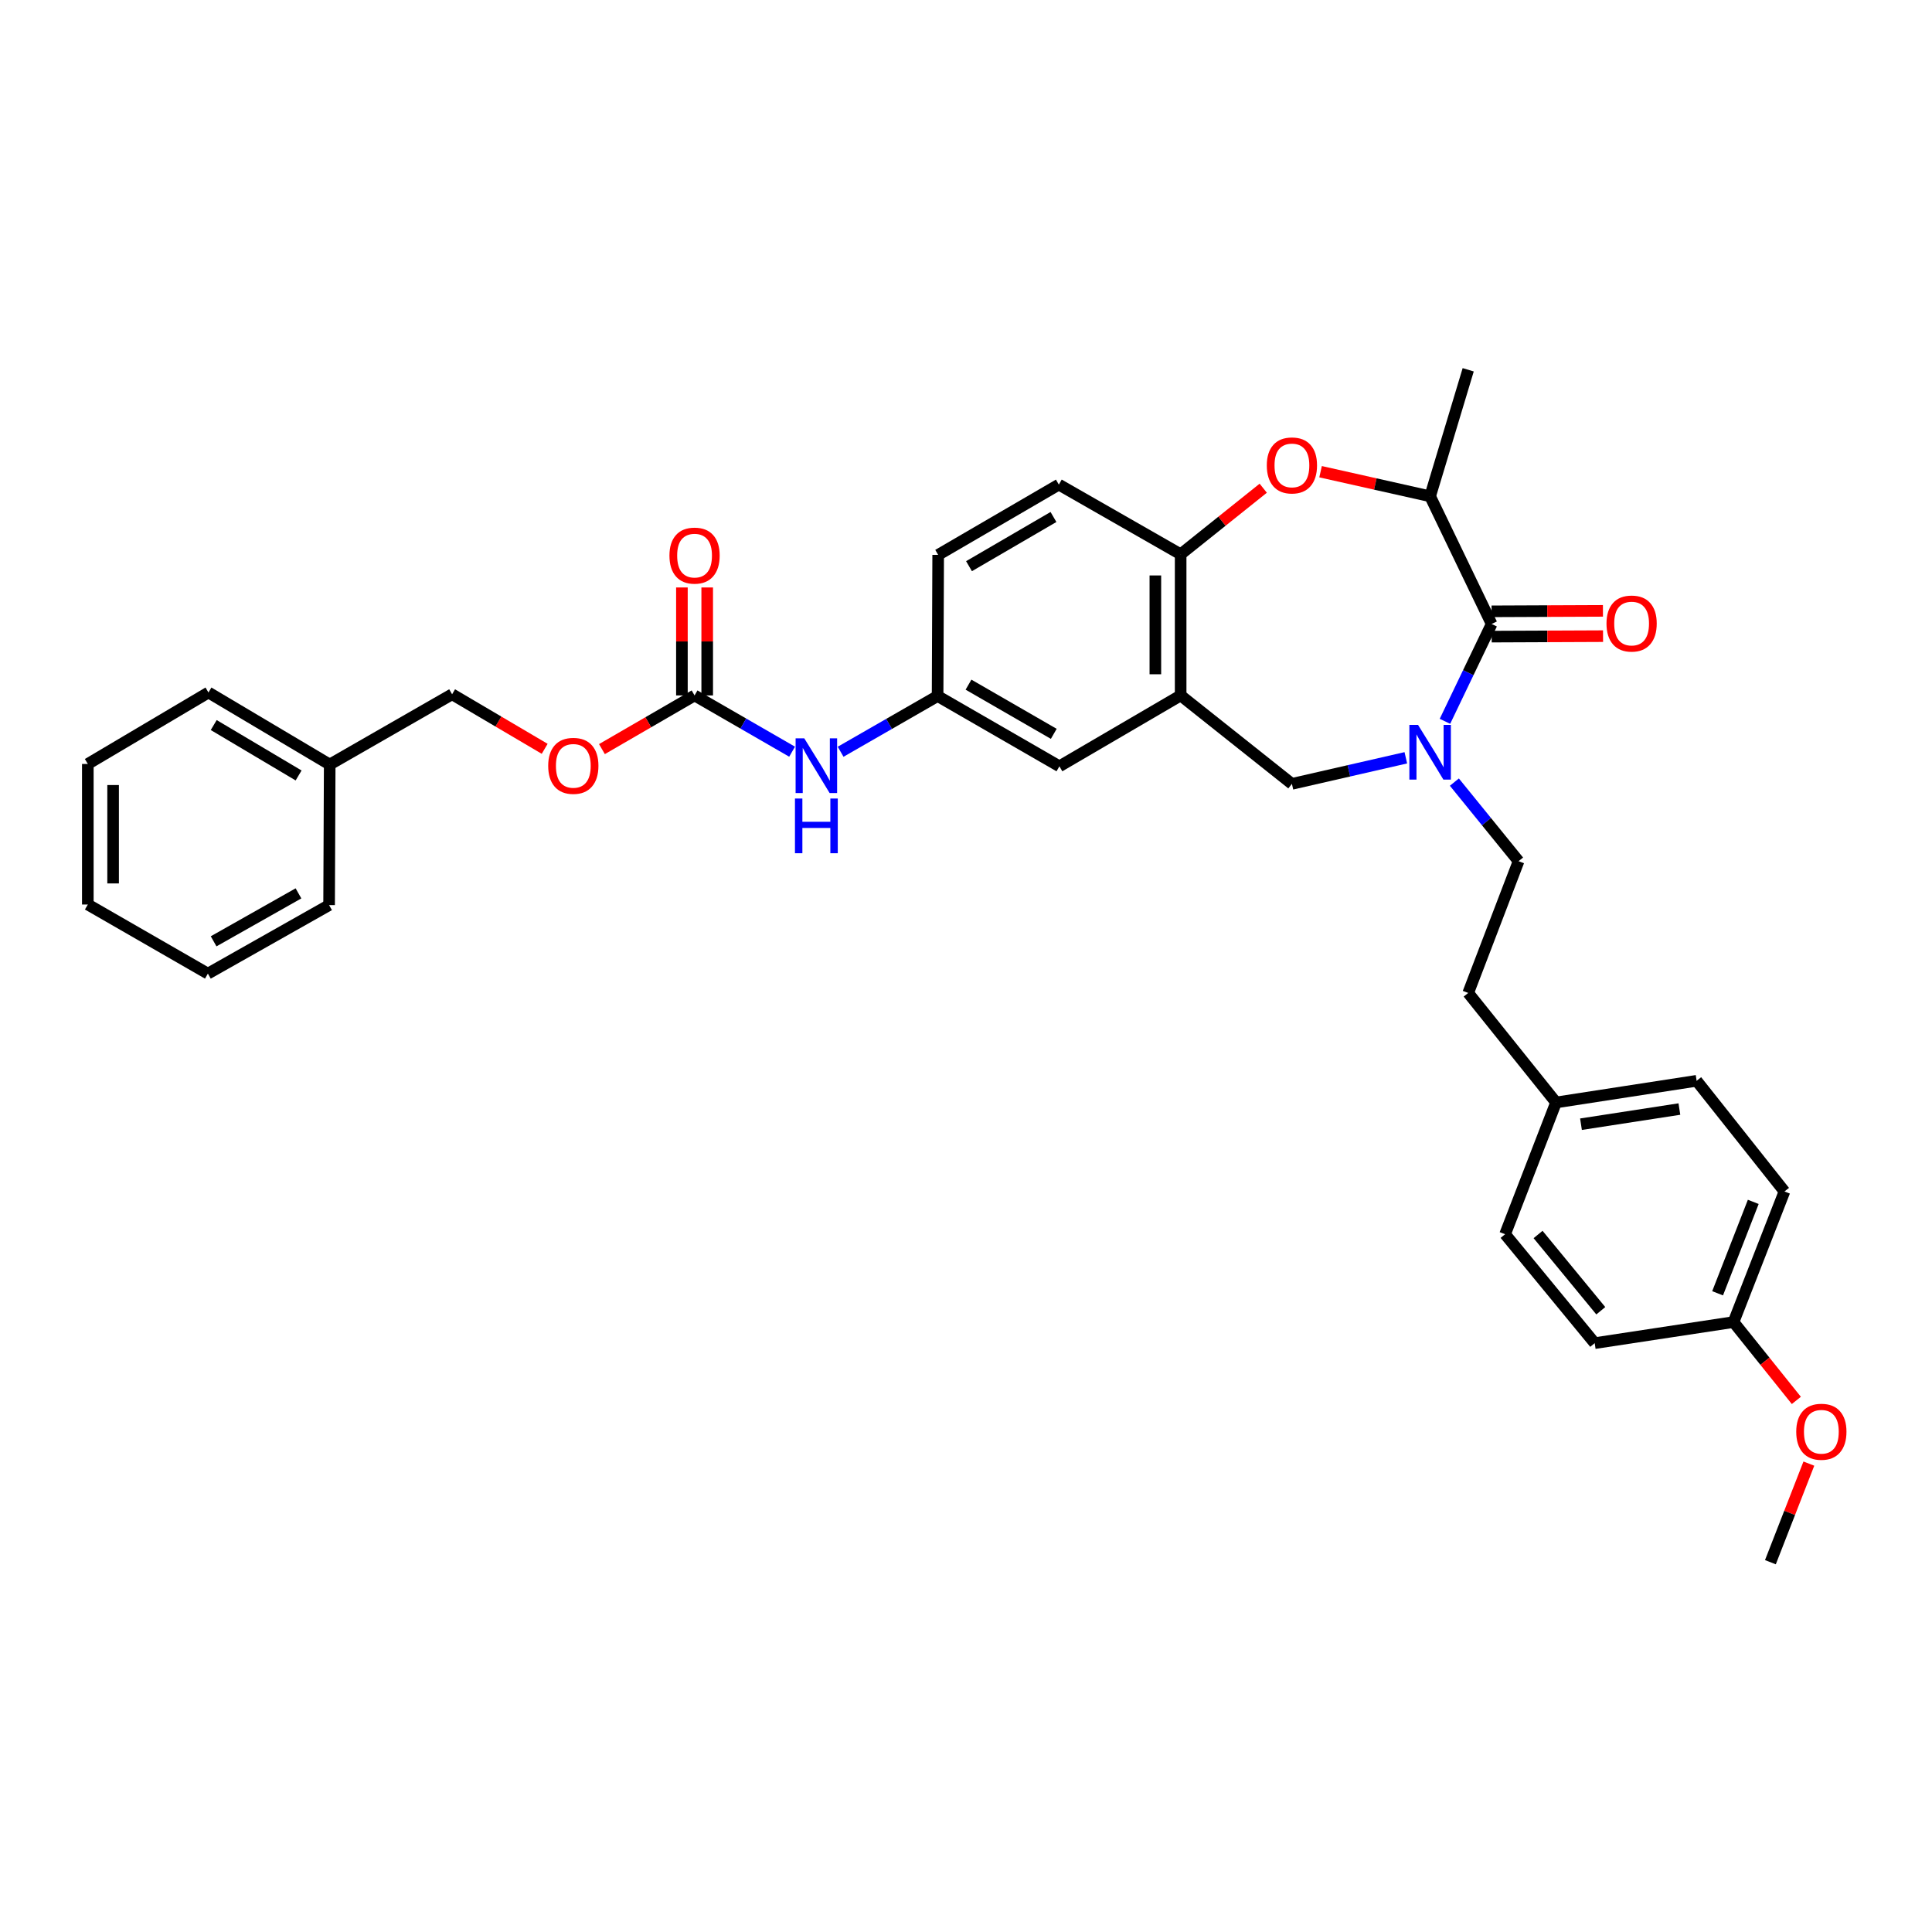 <?xml version='1.0' encoding='iso-8859-1'?>
<svg version='1.1' baseProfile='full'
              xmlns='http://www.w3.org/2000/svg'
                      xmlns:rdkit='http://www.rdkit.org/xml'
                      xmlns:xlink='http://www.w3.org/1999/xlink'
                  xml:space='preserve'
width='1000px' height='1000px' viewBox='0 0 1000 1000'>
<!-- END OF HEADER -->
<rect style='opacity:1.0;fill:#FFFFFF;stroke:none' width='1000' height='1000' x='0' y='0'> </rect>
<path class='bond-0' d='M 747.903,373.353 L 759.986,348.161' style='fill:none;fill-rule:evenodd;stroke:#0000FF;stroke-width:6px;stroke-linecap:butt;stroke-linejoin:miter;stroke-opacity:1' />
<path class='bond-0' d='M 759.986,348.161 L 772.068,322.968' style='fill:none;fill-rule:evenodd;stroke:#000000;stroke-width:6px;stroke-linecap:butt;stroke-linejoin:miter;stroke-opacity:1' />
<path class='bond-5' d='M 727.654,392.232 L 698.174,398.982' style='fill:none;fill-rule:evenodd;stroke:#0000FF;stroke-width:6px;stroke-linecap:butt;stroke-linejoin:miter;stroke-opacity:1' />
<path class='bond-5' d='M 698.174,398.982 L 668.694,405.731' style='fill:none;fill-rule:evenodd;stroke:#000000;stroke-width:6px;stroke-linecap:butt;stroke-linejoin:miter;stroke-opacity:1' />
<path class='bond-9' d='M 752.785,404.817 L 769.401,425.281' style='fill:none;fill-rule:evenodd;stroke:#0000FF;stroke-width:6px;stroke-linecap:butt;stroke-linejoin:miter;stroke-opacity:1' />
<path class='bond-9' d='M 769.401,425.281 L 786.017,445.746' style='fill:none;fill-rule:evenodd;stroke:#000000;stroke-width:6px;stroke-linecap:butt;stroke-linejoin:miter;stroke-opacity:1' />
<path class='bond-3' d='M 772.068,322.968 L 740.229,256.881' style='fill:none;fill-rule:evenodd;stroke:#000000;stroke-width:6px;stroke-linecap:butt;stroke-linejoin:miter;stroke-opacity:1' />
<path class='bond-10' d='M 772.096,329.514 L 800.916,329.392' style='fill:none;fill-rule:evenodd;stroke:#000000;stroke-width:6px;stroke-linecap:butt;stroke-linejoin:miter;stroke-opacity:1' />
<path class='bond-10' d='M 800.916,329.392 L 829.735,329.271' style='fill:none;fill-rule:evenodd;stroke:#FF0000;stroke-width:6px;stroke-linecap:butt;stroke-linejoin:miter;stroke-opacity:1' />
<path class='bond-10' d='M 772.041,316.423 L 800.86,316.301' style='fill:none;fill-rule:evenodd;stroke:#000000;stroke-width:6px;stroke-linecap:butt;stroke-linejoin:miter;stroke-opacity:1' />
<path class='bond-10' d='M 800.86,316.301 L 829.68,316.18' style='fill:none;fill-rule:evenodd;stroke:#FF0000;stroke-width:6px;stroke-linecap:butt;stroke-linejoin:miter;stroke-opacity:1' />
<path class='bond-1' d='M 683.527,244.153 L 711.878,250.517' style='fill:none;fill-rule:evenodd;stroke:#FF0000;stroke-width:6px;stroke-linecap:butt;stroke-linejoin:miter;stroke-opacity:1' />
<path class='bond-1' d='M 711.878,250.517 L 740.229,256.881' style='fill:none;fill-rule:evenodd;stroke:#000000;stroke-width:6px;stroke-linecap:butt;stroke-linejoin:miter;stroke-opacity:1' />
<path class='bond-33' d='M 653.851,252.698 L 632.476,269.797' style='fill:none;fill-rule:evenodd;stroke:#FF0000;stroke-width:6px;stroke-linecap:butt;stroke-linejoin:miter;stroke-opacity:1' />
<path class='bond-33' d='M 632.476,269.797 L 611.102,286.896' style='fill:none;fill-rule:evenodd;stroke:#000000;stroke-width:6px;stroke-linecap:butt;stroke-linejoin:miter;stroke-opacity:1' />
<path class='bond-2' d='M 611.102,359.957 L 668.694,405.731' style='fill:none;fill-rule:evenodd;stroke:#000000;stroke-width:6px;stroke-linecap:butt;stroke-linejoin:miter;stroke-opacity:1' />
<path class='bond-4' d='M 611.102,359.957 L 611.102,286.896' style='fill:none;fill-rule:evenodd;stroke:#000000;stroke-width:6px;stroke-linecap:butt;stroke-linejoin:miter;stroke-opacity:1' />
<path class='bond-4' d='M 598.011,348.998 L 598.011,297.855' style='fill:none;fill-rule:evenodd;stroke:#000000;stroke-width:6px;stroke-linecap:butt;stroke-linejoin:miter;stroke-opacity:1' />
<path class='bond-8' d='M 611.102,359.957 L 548.346,396.633' style='fill:none;fill-rule:evenodd;stroke:#000000;stroke-width:6px;stroke-linecap:butt;stroke-linejoin:miter;stroke-opacity:1' />
<path class='bond-26' d='M 740.229,256.881 L 759.938,191.405' style='fill:none;fill-rule:evenodd;stroke:#000000;stroke-width:6px;stroke-linecap:butt;stroke-linejoin:miter;stroke-opacity:1' />
<path class='bond-14' d='M 611.102,286.896 L 548.055,250.823' style='fill:none;fill-rule:evenodd;stroke:#000000;stroke-width:6px;stroke-linecap:butt;stroke-linejoin:miter;stroke-opacity:1' />
<path class='bond-6' d='M 359.504,359.957 L 384.747,374.517' style='fill:none;fill-rule:evenodd;stroke:#000000;stroke-width:6px;stroke-linecap:butt;stroke-linejoin:miter;stroke-opacity:1' />
<path class='bond-6' d='M 384.747,374.517 L 409.991,389.077' style='fill:none;fill-rule:evenodd;stroke:#0000FF;stroke-width:6px;stroke-linecap:butt;stroke-linejoin:miter;stroke-opacity:1' />
<path class='bond-12' d='M 366.049,359.957 L 366.049,332.014' style='fill:none;fill-rule:evenodd;stroke:#000000;stroke-width:6px;stroke-linecap:butt;stroke-linejoin:miter;stroke-opacity:1' />
<path class='bond-12' d='M 366.049,332.014 L 366.049,304.071' style='fill:none;fill-rule:evenodd;stroke:#FF0000;stroke-width:6px;stroke-linecap:butt;stroke-linejoin:miter;stroke-opacity:1' />
<path class='bond-12' d='M 352.958,359.957 L 352.958,332.014' style='fill:none;fill-rule:evenodd;stroke:#000000;stroke-width:6px;stroke-linecap:butt;stroke-linejoin:miter;stroke-opacity:1' />
<path class='bond-12' d='M 352.958,332.014 L 352.958,304.071' style='fill:none;fill-rule:evenodd;stroke:#FF0000;stroke-width:6px;stroke-linecap:butt;stroke-linejoin:miter;stroke-opacity:1' />
<path class='bond-13' d='M 359.504,359.957 L 335.532,373.847' style='fill:none;fill-rule:evenodd;stroke:#000000;stroke-width:6px;stroke-linecap:butt;stroke-linejoin:miter;stroke-opacity:1' />
<path class='bond-13' d='M 335.532,373.847 L 311.561,387.737' style='fill:none;fill-rule:evenodd;stroke:#FF0000;stroke-width:6px;stroke-linecap:butt;stroke-linejoin:miter;stroke-opacity:1' />
<path class='bond-7' d='M 435.1,389.109 L 460.199,374.686' style='fill:none;fill-rule:evenodd;stroke:#0000FF;stroke-width:6px;stroke-linecap:butt;stroke-linejoin:miter;stroke-opacity:1' />
<path class='bond-7' d='M 460.199,374.686 L 485.299,360.263' style='fill:none;fill-rule:evenodd;stroke:#000000;stroke-width:6px;stroke-linecap:butt;stroke-linejoin:miter;stroke-opacity:1' />
<path class='bond-11' d='M 548.346,396.633 L 485.299,360.263' style='fill:none;fill-rule:evenodd;stroke:#000000;stroke-width:6px;stroke-linecap:butt;stroke-linejoin:miter;stroke-opacity:1' />
<path class='bond-11' d='M 545.431,379.838 L 501.298,354.379' style='fill:none;fill-rule:evenodd;stroke:#000000;stroke-width:6px;stroke-linecap:butt;stroke-linejoin:miter;stroke-opacity:1' />
<path class='bond-17' d='M 786.017,445.746 L 759.938,513.949' style='fill:none;fill-rule:evenodd;stroke:#000000;stroke-width:6px;stroke-linecap:butt;stroke-linejoin:miter;stroke-opacity:1' />
<path class='bond-35' d='M 485.299,360.263 L 485.597,287.201' style='fill:none;fill-rule:evenodd;stroke:#000000;stroke-width:6px;stroke-linecap:butt;stroke-linejoin:miter;stroke-opacity:1' />
<path class='bond-19' d='M 281.927,387.588 L 257.967,373.471' style='fill:none;fill-rule:evenodd;stroke:#FF0000;stroke-width:6px;stroke-linecap:butt;stroke-linejoin:miter;stroke-opacity:1' />
<path class='bond-19' d='M 257.967,373.471 L 234.006,359.354' style='fill:none;fill-rule:evenodd;stroke:#000000;stroke-width:6px;stroke-linecap:butt;stroke-linejoin:miter;stroke-opacity:1' />
<path class='bond-15' d='M 548.055,250.823 L 485.597,287.201' style='fill:none;fill-rule:evenodd;stroke:#000000;stroke-width:6px;stroke-linecap:butt;stroke-linejoin:miter;stroke-opacity:1' />
<path class='bond-15' d='M 545.275,267.592 L 501.555,293.057' style='fill:none;fill-rule:evenodd;stroke:#000000;stroke-width:6px;stroke-linecap:butt;stroke-linejoin:miter;stroke-opacity:1' />
<path class='bond-16' d='M 805.406,570.632 L 759.938,513.949' style='fill:none;fill-rule:evenodd;stroke:#000000;stroke-width:6px;stroke-linecap:butt;stroke-linejoin:miter;stroke-opacity:1' />
<path class='bond-20' d='M 805.406,570.632 L 779.036,638.828' style='fill:none;fill-rule:evenodd;stroke:#000000;stroke-width:6px;stroke-linecap:butt;stroke-linejoin:miter;stroke-opacity:1' />
<path class='bond-21' d='M 805.406,570.632 L 878.17,559.418' style='fill:none;fill-rule:evenodd;stroke:#000000;stroke-width:6px;stroke-linecap:butt;stroke-linejoin:miter;stroke-opacity:1' />
<path class='bond-21' d='M 818.315,581.888 L 869.249,574.038' style='fill:none;fill-rule:evenodd;stroke:#000000;stroke-width:6px;stroke-linecap:butt;stroke-linejoin:miter;stroke-opacity:1' />
<path class='bond-18' d='M 897.268,684.304 L 923.638,616.705' style='fill:none;fill-rule:evenodd;stroke:#000000;stroke-width:6px;stroke-linecap:butt;stroke-linejoin:miter;stroke-opacity:1' />
<path class='bond-18' d='M 889.028,669.407 L 907.487,622.087' style='fill:none;fill-rule:evenodd;stroke:#000000;stroke-width:6px;stroke-linecap:butt;stroke-linejoin:miter;stroke-opacity:1' />
<path class='bond-25' d='M 897.268,684.304 L 913.527,704.578' style='fill:none;fill-rule:evenodd;stroke:#000000;stroke-width:6px;stroke-linecap:butt;stroke-linejoin:miter;stroke-opacity:1' />
<path class='bond-25' d='M 913.527,704.578 L 929.787,724.851' style='fill:none;fill-rule:evenodd;stroke:#FF0000;stroke-width:6px;stroke-linecap:butt;stroke-linejoin:miter;stroke-opacity:1' />
<path class='bond-34' d='M 897.268,684.304 L 825.414,695.213' style='fill:none;fill-rule:evenodd;stroke:#000000;stroke-width:6px;stroke-linecap:butt;stroke-linejoin:miter;stroke-opacity:1' />
<path class='bond-24' d='M 234.006,359.354 L 170.654,395.717' style='fill:none;fill-rule:evenodd;stroke:#000000;stroke-width:6px;stroke-linecap:butt;stroke-linejoin:miter;stroke-opacity:1' />
<path class='bond-22' d='M 779.036,638.828 L 825.414,695.213' style='fill:none;fill-rule:evenodd;stroke:#000000;stroke-width:6px;stroke-linecap:butt;stroke-linejoin:miter;stroke-opacity:1' />
<path class='bond-22' d='M 796.103,638.97 L 828.567,678.44' style='fill:none;fill-rule:evenodd;stroke:#000000;stroke-width:6px;stroke-linecap:butt;stroke-linejoin:miter;stroke-opacity:1' />
<path class='bond-23' d='M 878.17,559.418 L 923.638,616.705' style='fill:none;fill-rule:evenodd;stroke:#000000;stroke-width:6px;stroke-linecap:butt;stroke-linejoin:miter;stroke-opacity:1' />
<path class='bond-27' d='M 170.654,395.717 L 107.898,358.437' style='fill:none;fill-rule:evenodd;stroke:#000000;stroke-width:6px;stroke-linecap:butt;stroke-linejoin:miter;stroke-opacity:1' />
<path class='bond-27' d='M 154.555,401.38 L 110.625,375.284' style='fill:none;fill-rule:evenodd;stroke:#000000;stroke-width:6px;stroke-linecap:butt;stroke-linejoin:miter;stroke-opacity:1' />
<path class='bond-28' d='M 170.654,395.717 L 170.341,468.48' style='fill:none;fill-rule:evenodd;stroke:#000000;stroke-width:6px;stroke-linecap:butt;stroke-linejoin:miter;stroke-opacity:1' />
<path class='bond-29' d='M 936.264,757.562 L 926.311,783.078' style='fill:none;fill-rule:evenodd;stroke:#FF0000;stroke-width:6px;stroke-linecap:butt;stroke-linejoin:miter;stroke-opacity:1' />
<path class='bond-29' d='M 926.311,783.078 L 916.358,808.595' style='fill:none;fill-rule:evenodd;stroke:#000000;stroke-width:6px;stroke-linecap:butt;stroke-linejoin:miter;stroke-opacity:1' />
<path class='bond-30' d='M 107.898,358.437 L 45.455,395.426' style='fill:none;fill-rule:evenodd;stroke:#000000;stroke-width:6px;stroke-linecap:butt;stroke-linejoin:miter;stroke-opacity:1' />
<path class='bond-31' d='M 170.341,468.48 L 107.6,503.942' style='fill:none;fill-rule:evenodd;stroke:#000000;stroke-width:6px;stroke-linecap:butt;stroke-linejoin:miter;stroke-opacity:1' />
<path class='bond-31' d='M 154.489,462.403 L 110.57,487.226' style='fill:none;fill-rule:evenodd;stroke:#000000;stroke-width:6px;stroke-linecap:butt;stroke-linejoin:miter;stroke-opacity:1' />
<path class='bond-36' d='M 45.455,395.426 L 45.455,468.175' style='fill:none;fill-rule:evenodd;stroke:#000000;stroke-width:6px;stroke-linecap:butt;stroke-linejoin:miter;stroke-opacity:1' />
<path class='bond-36' d='M 58.545,406.338 L 58.545,457.262' style='fill:none;fill-rule:evenodd;stroke:#000000;stroke-width:6px;stroke-linecap:butt;stroke-linejoin:miter;stroke-opacity:1' />
<path class='bond-32' d='M 107.6,503.942 L 45.455,468.175' style='fill:none;fill-rule:evenodd;stroke:#000000;stroke-width:6px;stroke-linecap:butt;stroke-linejoin:miter;stroke-opacity:1' />
<path  class='atom-0' d='M 733.969 375.193
L 743.249 390.193
Q 744.169 391.673, 745.649 394.353
Q 747.129 397.033, 747.209 397.193
L 747.209 375.193
L 750.969 375.193
L 750.969 403.513
L 747.089 403.513
L 737.129 387.113
Q 735.969 385.193, 734.729 382.993
Q 733.529 380.793, 733.169 380.113
L 733.169 403.513
L 729.489 403.513
L 729.489 375.193
L 733.969 375.193
' fill='#0000FF'/>
<path  class='atom-2' d='M 655.694 240.903
Q 655.694 234.103, 659.054 230.303
Q 662.414 226.503, 668.694 226.503
Q 674.974 226.503, 678.334 230.303
Q 681.694 234.103, 681.694 240.903
Q 681.694 247.783, 678.294 251.703
Q 674.894 255.583, 668.694 255.583
Q 662.454 255.583, 659.054 251.703
Q 655.694 247.823, 655.694 240.903
M 668.694 252.383
Q 673.014 252.383, 675.334 249.503
Q 677.694 246.583, 677.694 240.903
Q 677.694 235.343, 675.334 232.543
Q 673.014 229.703, 668.694 229.703
Q 664.374 229.703, 662.014 232.503
Q 659.694 235.303, 659.694 240.903
Q 659.694 246.623, 662.014 249.503
Q 664.374 252.383, 668.694 252.383
' fill='#FF0000'/>
<path  class='atom-8' d='M 416.29 382.161
L 425.57 397.161
Q 426.49 398.641, 427.97 401.321
Q 429.45 404.001, 429.53 404.161
L 429.53 382.161
L 433.29 382.161
L 433.29 410.481
L 429.41 410.481
L 419.45 394.081
Q 418.29 392.161, 417.05 389.961
Q 415.85 387.761, 415.49 387.081
L 415.49 410.481
L 411.81 410.481
L 411.81 382.161
L 416.29 382.161
' fill='#0000FF'/>
<path  class='atom-8' d='M 411.47 413.313
L 415.31 413.313
L 415.31 425.353
L 429.79 425.353
L 429.79 413.313
L 433.63 413.313
L 433.63 441.633
L 429.79 441.633
L 429.79 428.553
L 415.31 428.553
L 415.31 441.633
L 411.47 441.633
L 411.47 413.313
' fill='#0000FF'/>
<path  class='atom-11' d='M 831.519 322.743
Q 831.519 315.943, 834.879 312.143
Q 838.239 308.343, 844.519 308.343
Q 850.799 308.343, 854.159 312.143
Q 857.519 315.943, 857.519 322.743
Q 857.519 329.623, 854.119 333.543
Q 850.719 337.423, 844.519 337.423
Q 838.279 337.423, 834.879 333.543
Q 831.519 329.663, 831.519 322.743
M 844.519 334.223
Q 848.839 334.223, 851.159 331.343
Q 853.519 328.423, 853.519 322.743
Q 853.519 317.183, 851.159 314.383
Q 848.839 311.543, 844.519 311.543
Q 840.199 311.543, 837.839 314.343
Q 835.519 317.143, 835.519 322.743
Q 835.519 328.463, 837.839 331.343
Q 840.199 334.223, 844.519 334.223
' fill='#FF0000'/>
<path  class='atom-13' d='M 346.504 287.579
Q 346.504 280.779, 349.864 276.979
Q 353.224 273.179, 359.504 273.179
Q 365.784 273.179, 369.144 276.979
Q 372.504 280.779, 372.504 287.579
Q 372.504 294.459, 369.104 298.379
Q 365.704 302.259, 359.504 302.259
Q 353.264 302.259, 349.864 298.379
Q 346.504 294.499, 346.504 287.579
M 359.504 299.059
Q 363.824 299.059, 366.144 296.179
Q 368.504 293.259, 368.504 287.579
Q 368.504 282.019, 366.144 279.219
Q 363.824 276.379, 359.504 276.379
Q 355.184 276.379, 352.824 279.179
Q 350.504 281.979, 350.504 287.579
Q 350.504 293.299, 352.824 296.179
Q 355.184 299.059, 359.504 299.059
' fill='#FF0000'/>
<path  class='atom-14' d='M 283.748 396.401
Q 283.748 389.601, 287.108 385.801
Q 290.468 382.001, 296.748 382.001
Q 303.028 382.001, 306.388 385.801
Q 309.748 389.601, 309.748 396.401
Q 309.748 403.281, 306.348 407.201
Q 302.948 411.081, 296.748 411.081
Q 290.508 411.081, 287.108 407.201
Q 283.748 403.321, 283.748 396.401
M 296.748 407.881
Q 301.068 407.881, 303.388 405.001
Q 305.748 402.081, 305.748 396.401
Q 305.748 390.841, 303.388 388.041
Q 301.068 385.201, 296.748 385.201
Q 292.428 385.201, 290.068 388.001
Q 287.748 390.801, 287.748 396.401
Q 287.748 402.121, 290.068 405.001
Q 292.428 407.881, 296.748 407.881
' fill='#FF0000'/>
<path  class='atom-26' d='M 929.729 741.068
Q 929.729 734.268, 933.089 730.468
Q 936.449 726.668, 942.729 726.668
Q 949.009 726.668, 952.369 730.468
Q 955.729 734.268, 955.729 741.068
Q 955.729 747.948, 952.329 751.868
Q 948.929 755.748, 942.729 755.748
Q 936.489 755.748, 933.089 751.868
Q 929.729 747.988, 929.729 741.068
M 942.729 752.548
Q 947.049 752.548, 949.369 749.668
Q 951.729 746.748, 951.729 741.068
Q 951.729 735.508, 949.369 732.708
Q 947.049 729.868, 942.729 729.868
Q 938.409 729.868, 936.049 732.668
Q 933.729 735.468, 933.729 741.068
Q 933.729 746.788, 936.049 749.668
Q 938.409 752.548, 942.729 752.548
' fill='#FF0000'/>
</svg>
